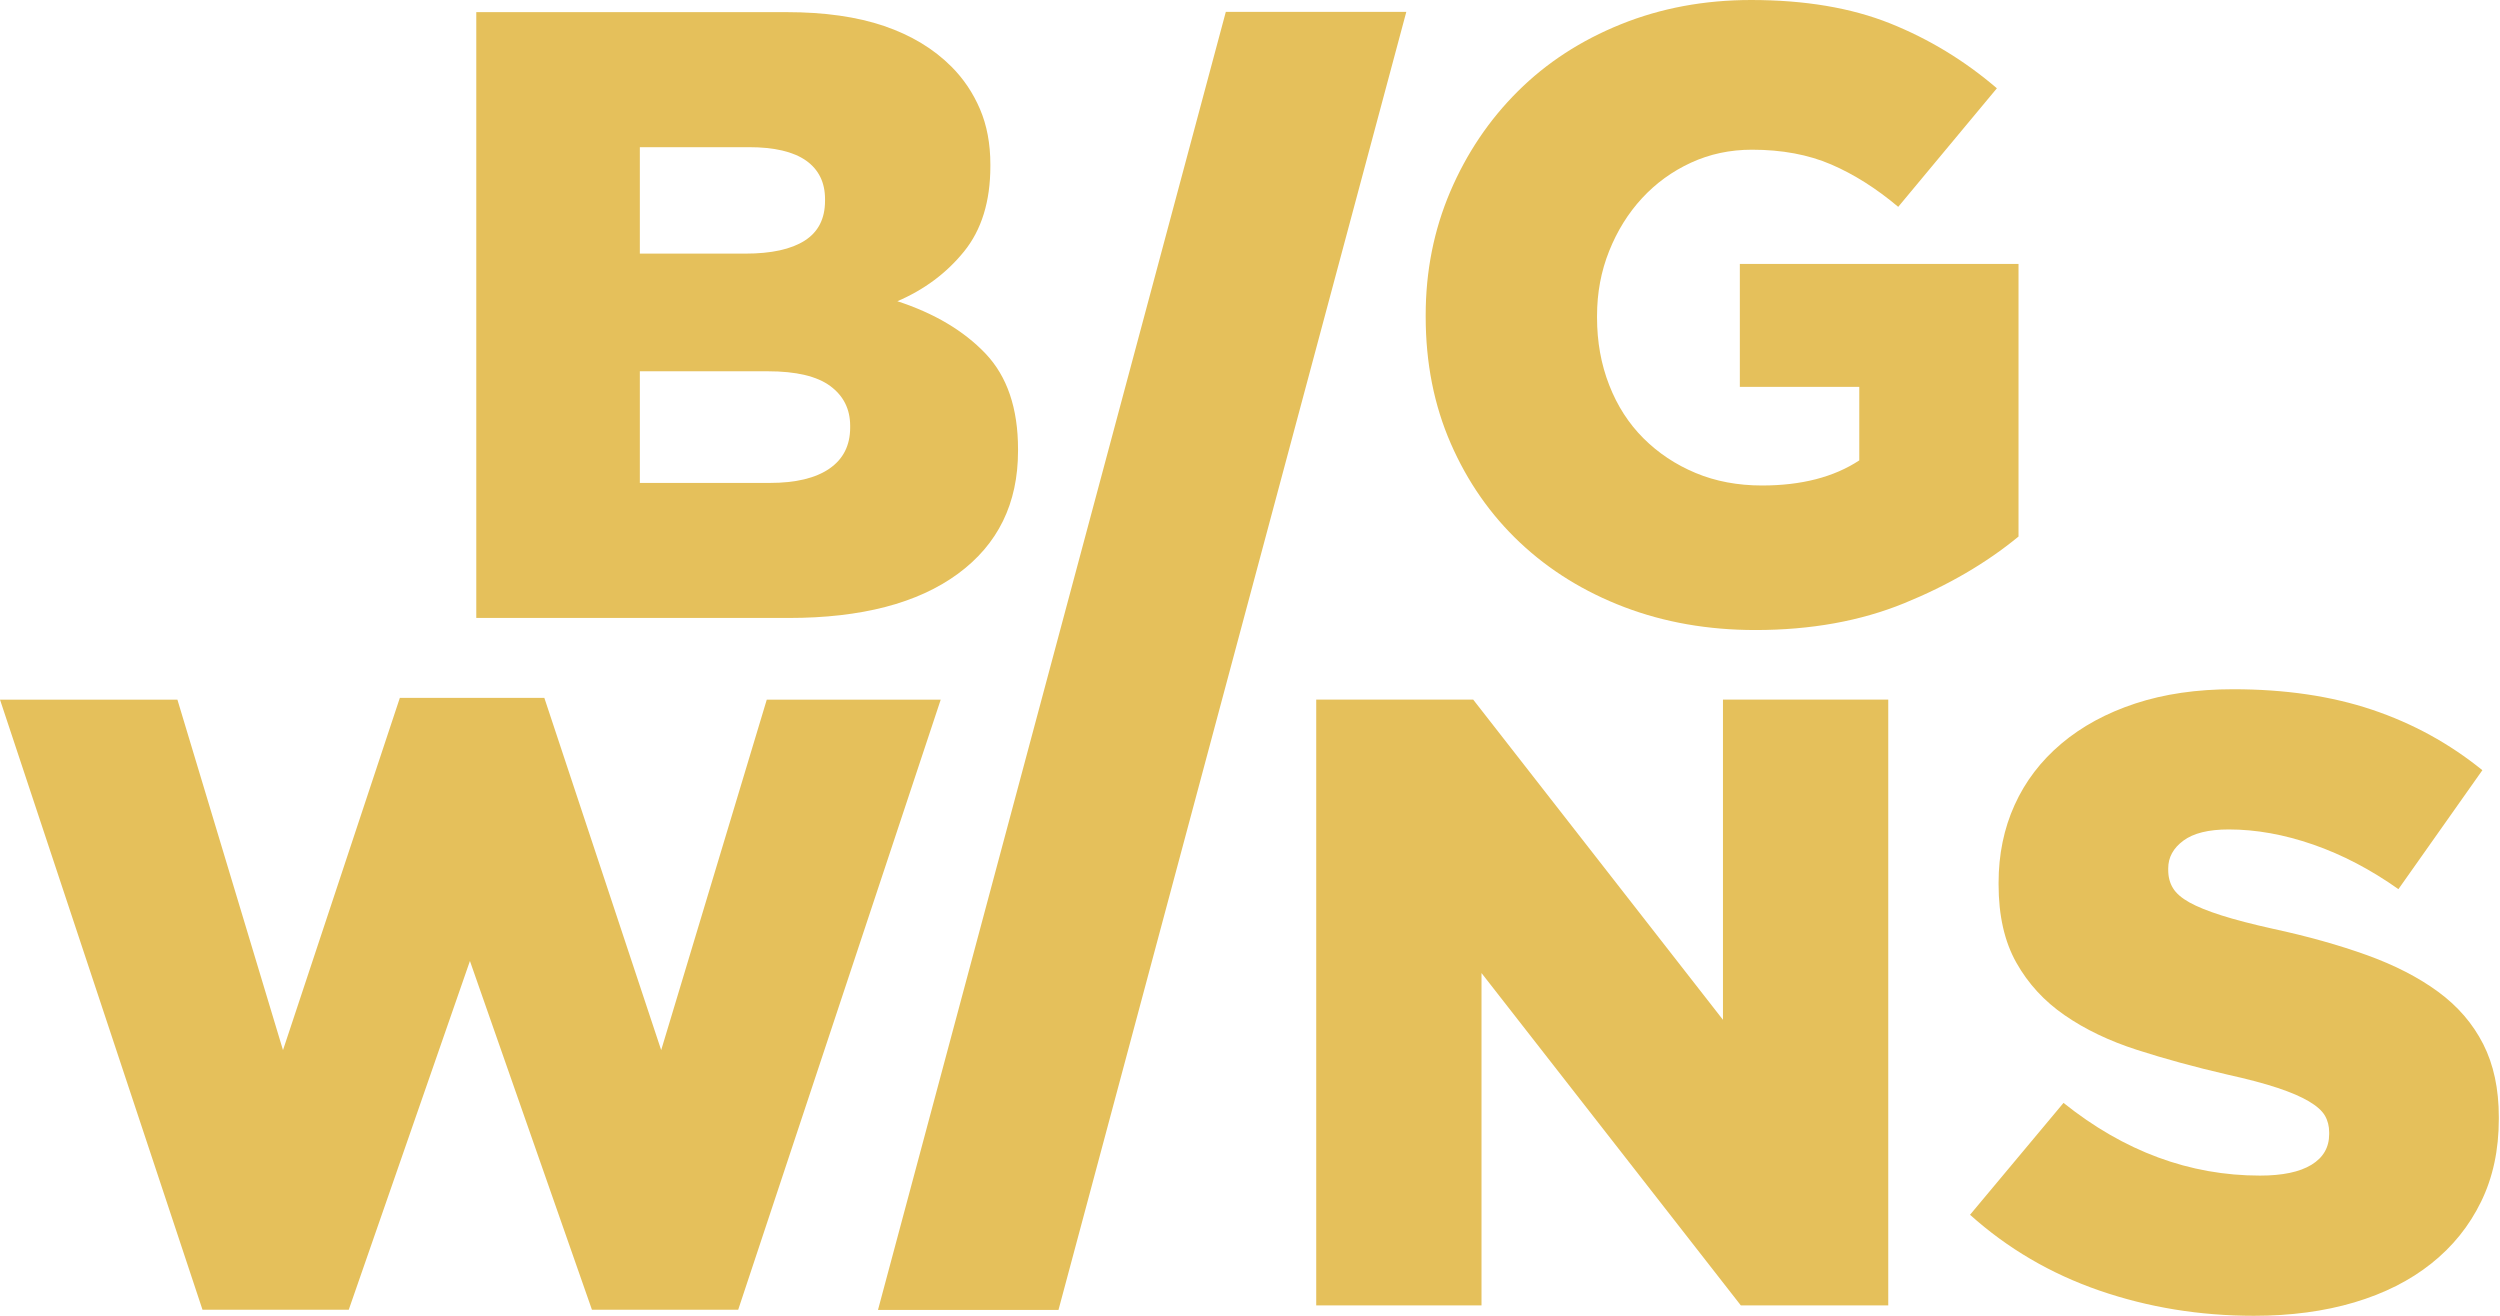 <?xml version="1.0" encoding="UTF-8"?>
<svg xmlns="http://www.w3.org/2000/svg" width="76" height="40" viewBox="0 0 76 40" fill="none">
  <path d="M37.265 0.36L26.691 39.821H32.178L42.752 0.36H37.265Z" fill="#E5C05B"></path>
  <path d="M61.363 8.024H52.891V11.76H56.522V13.996C55.748 14.505 54.762 14.759 53.566 14.759C52.826 14.759 52.153 14.632 51.546 14.378C50.939 14.124 50.411 13.773 49.962 13.325C49.514 12.878 49.166 12.339 48.92 11.707C48.673 11.076 48.55 10.392 48.55 9.655V9.603C48.55 8.901 48.673 8.244 48.919 7.63C49.164 7.016 49.497 6.481 49.918 6.025C50.339 5.569 50.835 5.209 51.405 4.946C51.975 4.683 52.593 4.551 53.26 4.551C54.171 4.551 54.974 4.701 55.667 4.999C56.359 5.297 57.039 5.727 57.706 6.288L60.705 2.684C59.723 1.842 58.64 1.184 57.456 0.71C56.272 0.237 54.864 0 53.233 0C51.813 0 50.493 0.246 49.277 0.737C48.059 1.228 47.015 1.907 46.142 2.776C45.27 3.644 44.585 4.661 44.087 5.827C43.59 6.994 43.341 8.244 43.341 9.576V9.629C43.341 11.033 43.595 12.317 44.104 13.483C44.613 14.65 45.314 15.654 46.209 16.496C47.103 17.337 48.16 17.991 49.379 18.456C50.598 18.92 51.926 19.153 53.365 19.153C55.049 19.153 56.557 18.881 57.89 18.337C59.223 17.794 60.38 17.119 61.363 16.311V8.024V8.024Z" fill="#E5C05B"></path>
  <path d="M29.12 17.444C30.339 16.549 30.948 15.304 30.948 13.708V13.655C30.948 12.41 30.618 11.441 29.959 10.748C29.299 10.056 28.406 9.525 27.28 9.157C28.1 8.806 28.776 8.301 29.308 7.644C29.84 6.986 30.107 6.122 30.107 5.052V5C30.107 4.368 30.001 3.807 29.791 3.316C29.581 2.825 29.292 2.395 28.925 2.027C28.382 1.483 27.699 1.071 26.876 0.79C26.053 0.51 25.063 0.369 23.908 0.369H14.479V18.786H23.977C26.186 18.786 27.901 18.338 29.12 17.444ZM19.451 4.474H22.766C23.538 4.474 24.117 4.61 24.503 4.881C24.888 5.153 25.081 5.544 25.081 6.052V6.105C25.081 6.649 24.875 7.052 24.463 7.315C24.051 7.578 23.45 7.71 22.661 7.71H19.451V4.474V4.474ZM19.451 14.681V11.287H23.345C24.204 11.287 24.836 11.437 25.239 11.735C25.643 12.033 25.845 12.437 25.845 12.945V12.998C25.845 13.541 25.634 13.958 25.213 14.247C24.792 14.537 24.187 14.681 23.398 14.681H19.451V14.681Z" fill="#E5C05B"></path>
  <path d="M52.378 31.002L44.785 21.268H40.013V39.684H45.038V29.581L52.921 39.684H57.403V21.268H52.378V31.002Z" fill="#E5C05B"></path>
  <path d="M75.49 31.741C75.174 31.119 74.718 30.59 74.122 30.152C73.526 29.714 72.802 29.342 71.952 29.035C71.101 28.729 70.15 28.462 69.097 28.235C68.466 28.095 67.944 27.959 67.532 27.828C67.12 27.697 66.795 27.565 66.559 27.434C66.322 27.302 66.155 27.158 66.059 27C65.962 26.843 65.914 26.659 65.914 26.449V26.396C65.914 26.064 66.067 25.784 66.374 25.556C66.681 25.328 67.141 25.215 67.755 25.215C68.58 25.215 69.435 25.368 70.321 25.675C71.206 25.982 72.07 26.434 72.912 27.03L75.464 23.414C74.464 22.603 73.346 21.99 72.11 21.575C70.873 21.16 69.466 20.953 67.887 20.953C66.782 20.953 65.791 21.097 64.914 21.386C64.037 21.675 63.287 22.082 62.665 22.607C62.042 23.133 61.568 23.754 61.244 24.472C60.919 25.189 60.757 25.978 60.757 26.835V26.888C60.757 27.833 60.937 28.626 61.297 29.265C61.656 29.904 62.147 30.438 62.77 30.866C63.392 31.296 64.125 31.646 64.967 31.917C65.809 32.188 66.72 32.438 67.703 32.665C68.334 32.805 68.847 32.941 69.242 33.073C69.637 33.204 69.952 33.34 70.189 33.48C70.426 33.62 70.588 33.764 70.676 33.913C70.763 34.062 70.807 34.233 70.807 34.425V34.477C70.807 34.88 70.627 35.191 70.268 35.41C69.908 35.629 69.387 35.738 68.703 35.738C66.563 35.738 64.572 35.001 62.731 33.528L59.889 36.929C61.029 37.953 62.34 38.721 63.822 39.233C65.304 39.744 66.87 40 68.519 40C69.641 40 70.658 39.864 71.57 39.593C72.482 39.322 73.263 38.928 73.912 38.411C74.561 37.895 75.065 37.269 75.424 36.533C75.784 35.798 75.964 34.958 75.964 34.012V33.96C75.964 33.102 75.806 32.362 75.49 31.741Z" fill="#E5C05B"></path>
  <path d="M23.31 21.269L20.1 31.924L16.548 21.216H12.155L8.603 31.924L5.393 21.269H0L6.156 39.816H10.602L14.286 29.214L17.995 39.816H22.441L28.598 21.269H23.31Z" fill="#E5C05B"></path>
</svg>
